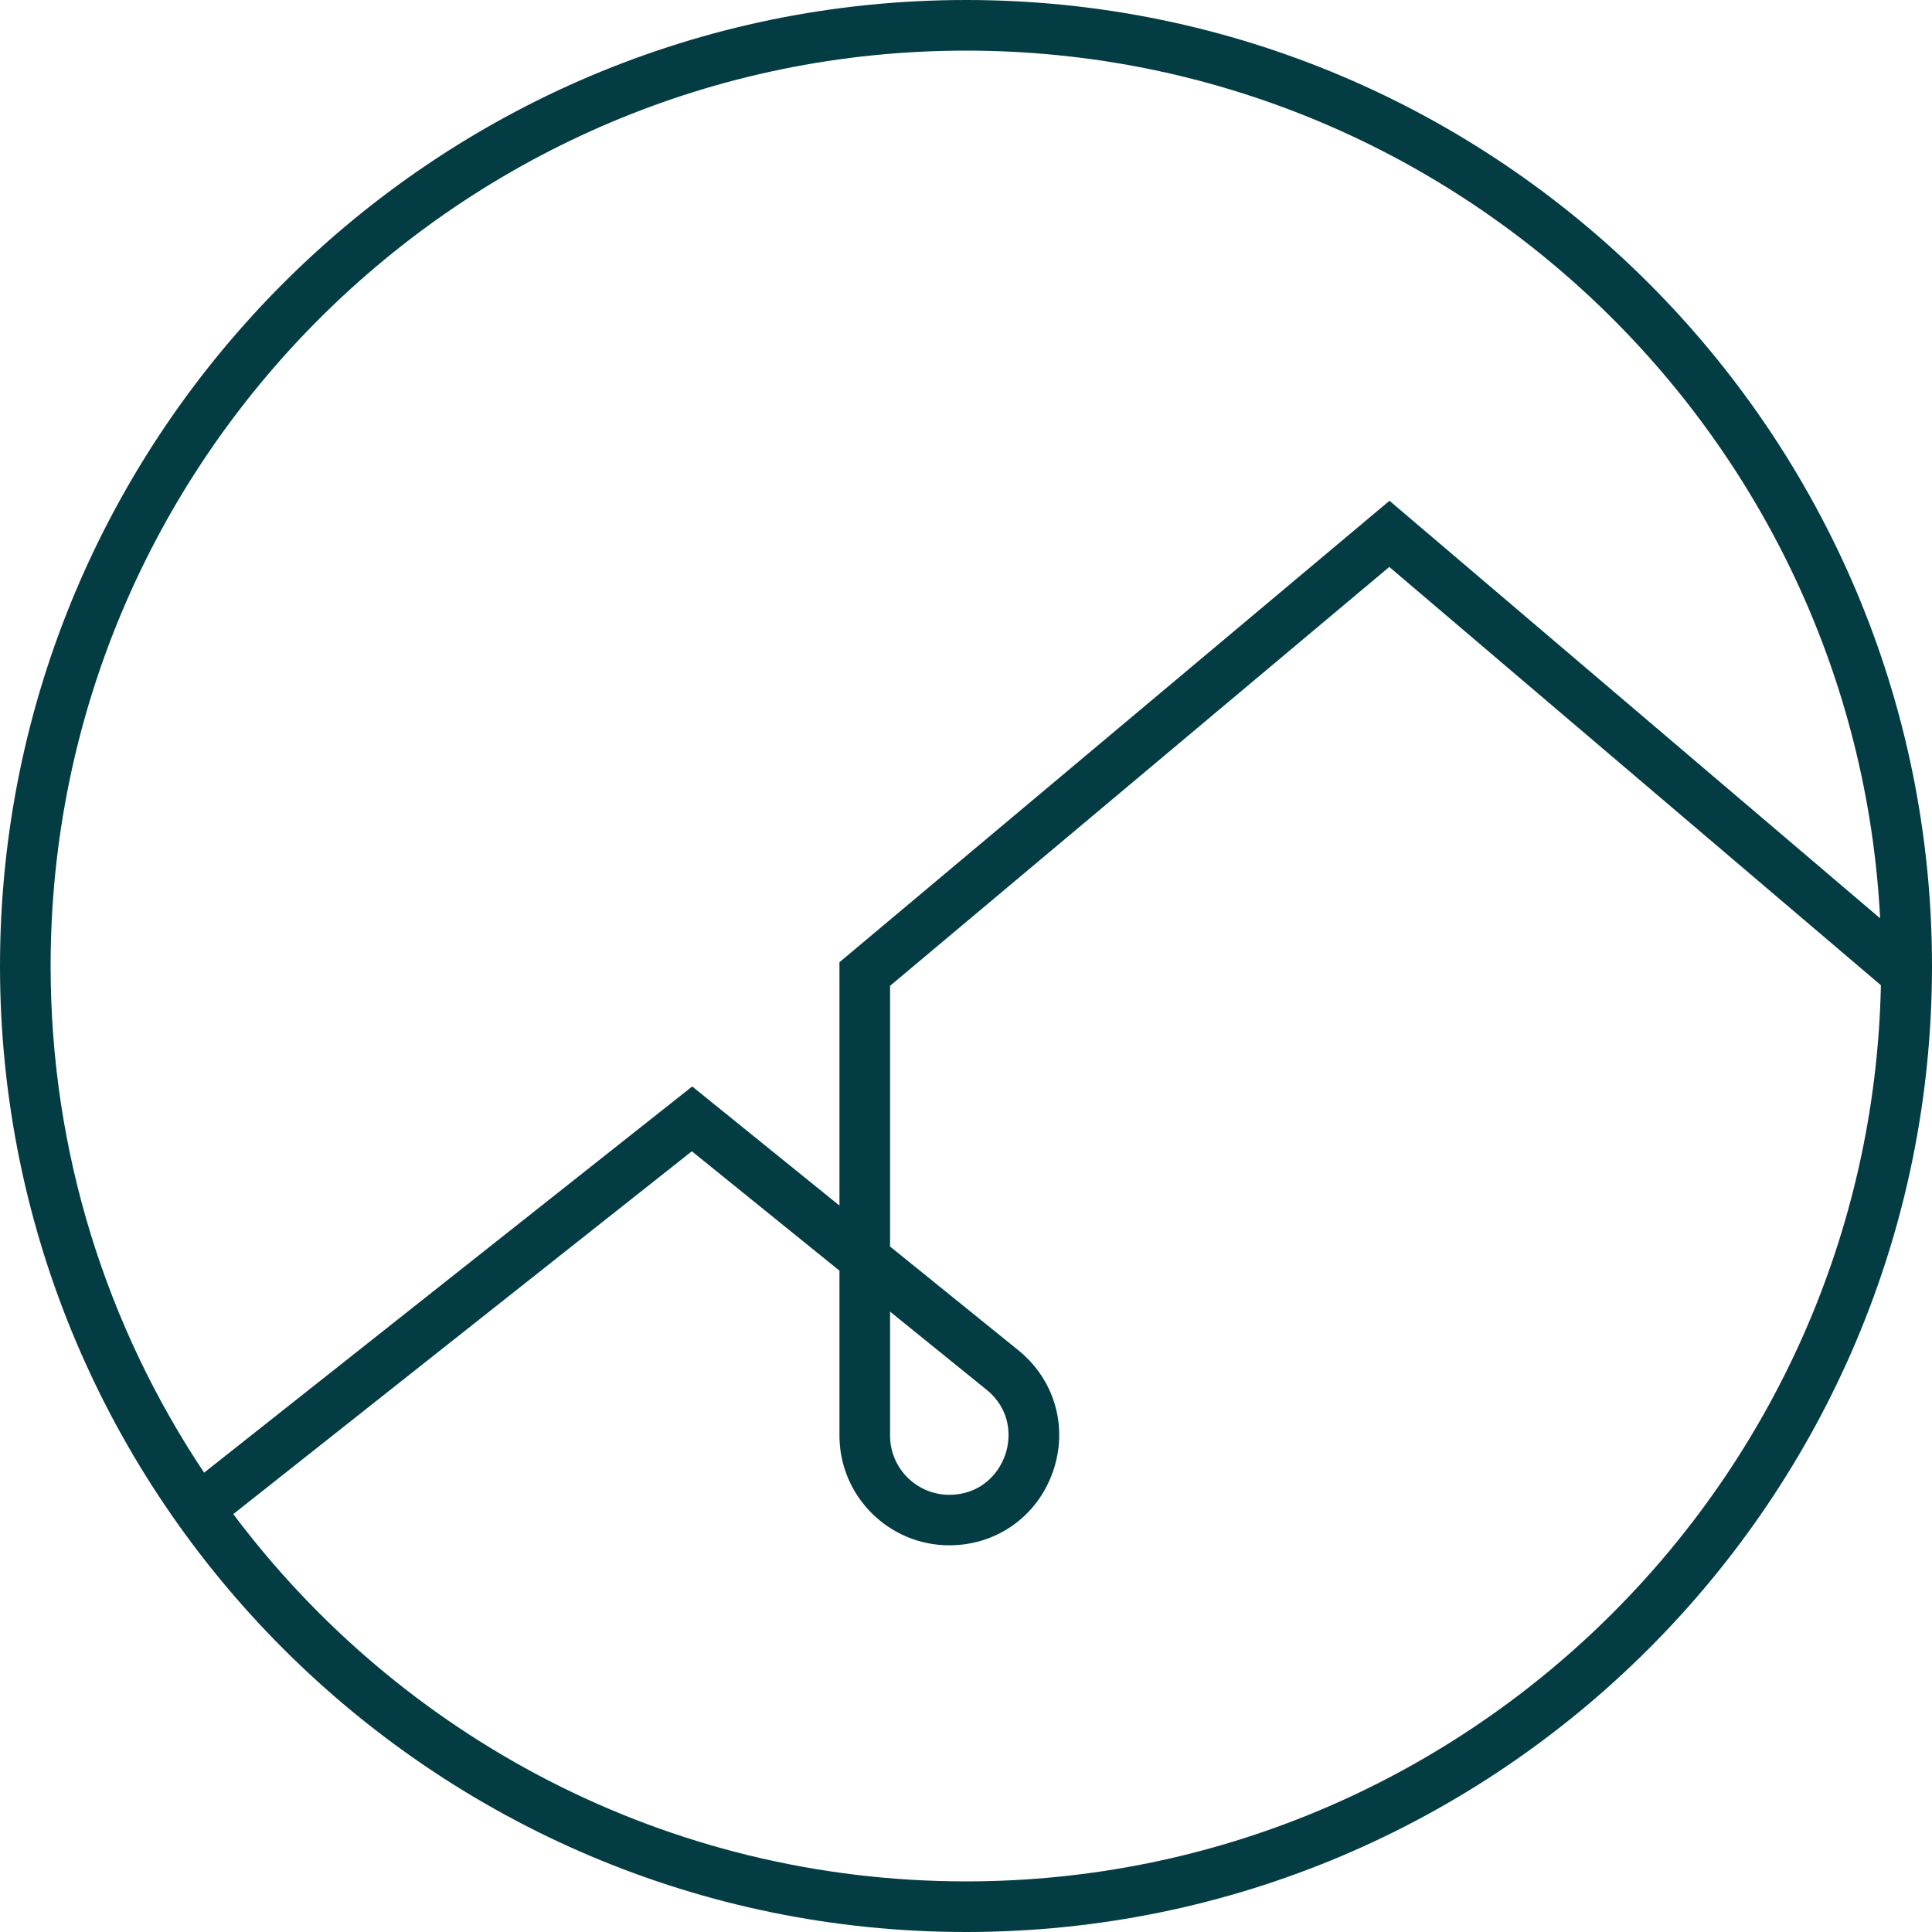 <?xml version="1.0" encoding="UTF-8"?> <svg xmlns="http://www.w3.org/2000/svg" xmlns:xlink="http://www.w3.org/1999/xlink" version="1.1" id="Layer_1" x="0px" y="0px" viewBox="0 0 200 200" style="enable-background:new 0 0 200 200;" xml:space="preserve"> <style type="text/css"> .st0{fill:#FFFFFF;} .st1{fill:#BE9E60;} .st2{fill:#033D43;} .st3{fill:#1C1C1C;} </style> <path class="st2" d="M100,0C44.86,0,0,44.86,0,100s44.86,100,100,100c55.14,0,100-44.86,100-100S155.14,0,100,0z M100,5.24 c50.59,0,92.05,39.85,94.63,89.82l-50.79-43.22L86.9,99.61v25.19l-15.24-12.33l-50.53,39.98C11.1,137.42,5.24,119.39,5.24,100 C5.24,47.75,47.75,5.24,100,5.24z M92.14,135.78l9.98,8.08c2.48,2.01,2.62,4.83,1.92,6.8c-0.7,1.97-2.58,4.08-5.78,4.08 c-3.37,0-6.12-2.75-6.12-6.12V135.78z M100,194.76c-30.99,0-58.55-14.95-75.85-38.02l47.47-37.56l15.28,12.36v17.07 c0,6.26,5.1,11.36,11.37,11.36c4.88,0,9.08-2.97,10.71-7.57c1.63-4.6,0.23-9.55-3.56-12.62l-13.28-10.74v-26.99l51.68-43.36 l50.89,43.3C193.64,153.33,151.58,194.76,100,194.76z"></path> </svg> 